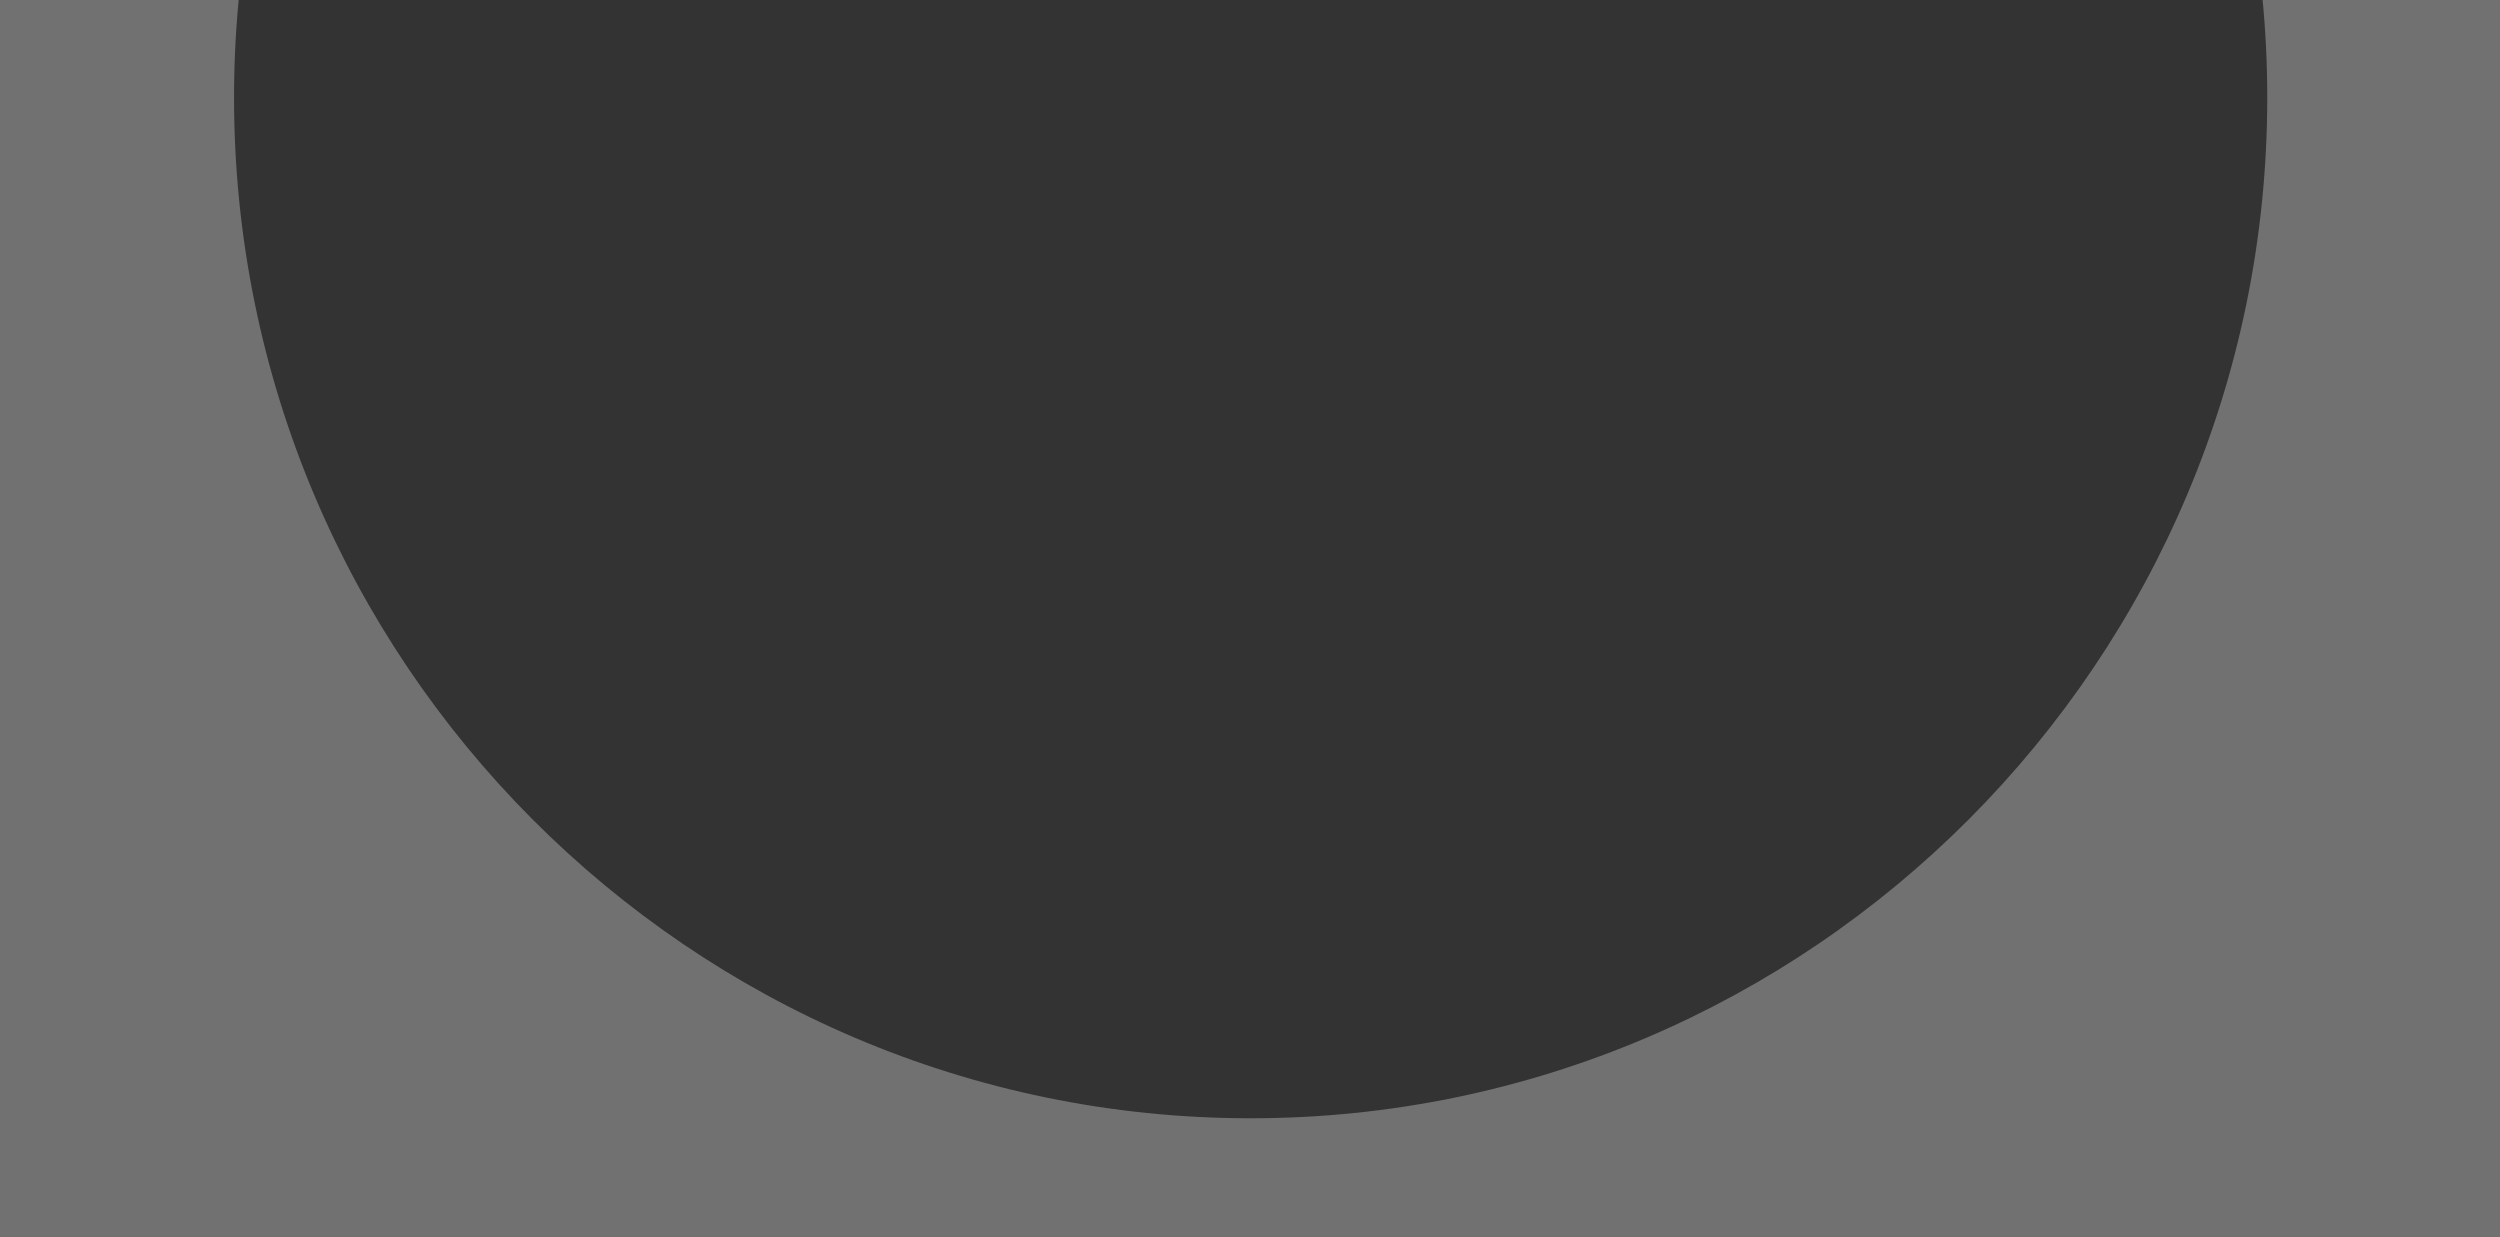 <svg id="deco" xmlns="http://www.w3.org/2000/svg" xmlns:xlink="http://www.w3.org/1999/xlink" width="1920" height="950" viewBox="0 0 1920 950">
  <rect x="0" y="0" width="1920" height="950" fill="#333333" stroke="none"/>
  <defs>
    <clipPath id="clip-path">
      <rect id="Rettangolo_49" data-name="Rettangolo 49" width="1920" height="950" transform="translate(204 225)" fill="#fff"/>
    </clipPath>
  </defs>
  <g id="deco-2" data-name="deco" transform="translate(2124 1175) rotate(180)" opacity="0.304" clip-path="url(#clip-path)">
    <g id="Tracciato_1566" data-name="Tracciato 1566" transform="translate(-217.251 -283.835)" fill="none">
      <path d="M1380.751,0C2143.319,0,2761.5,619.564,2761.5,1383.835S2143.319,2767.67,1380.751,2767.67,0,2148.106,0,1383.835,618.184,0,1380.751,0Z" stroke="none"/>
      <path d="M 1380.751 600 C 950.243 600 600 951.627 600 1383.835 C 600 1816.043 950.243 2167.67 1380.751 2167.67 C 1811.259 2167.67 2161.502 1816.043 2161.502 1383.835 C 2161.502 951.627 1811.259 600 1380.751 600 M 1380.751 0 C 2143.319 0 2761.502 619.564 2761.502 1383.835 C 2761.502 2148.106 2143.319 2767.67 1380.751 2767.67 C 618.183 2767.67 0 2148.106 0 1383.835 C 0 619.564 618.183 0 1380.751 0 Z" stroke="none" fill="#fff"/>
    </g>
  </g>
</svg>
